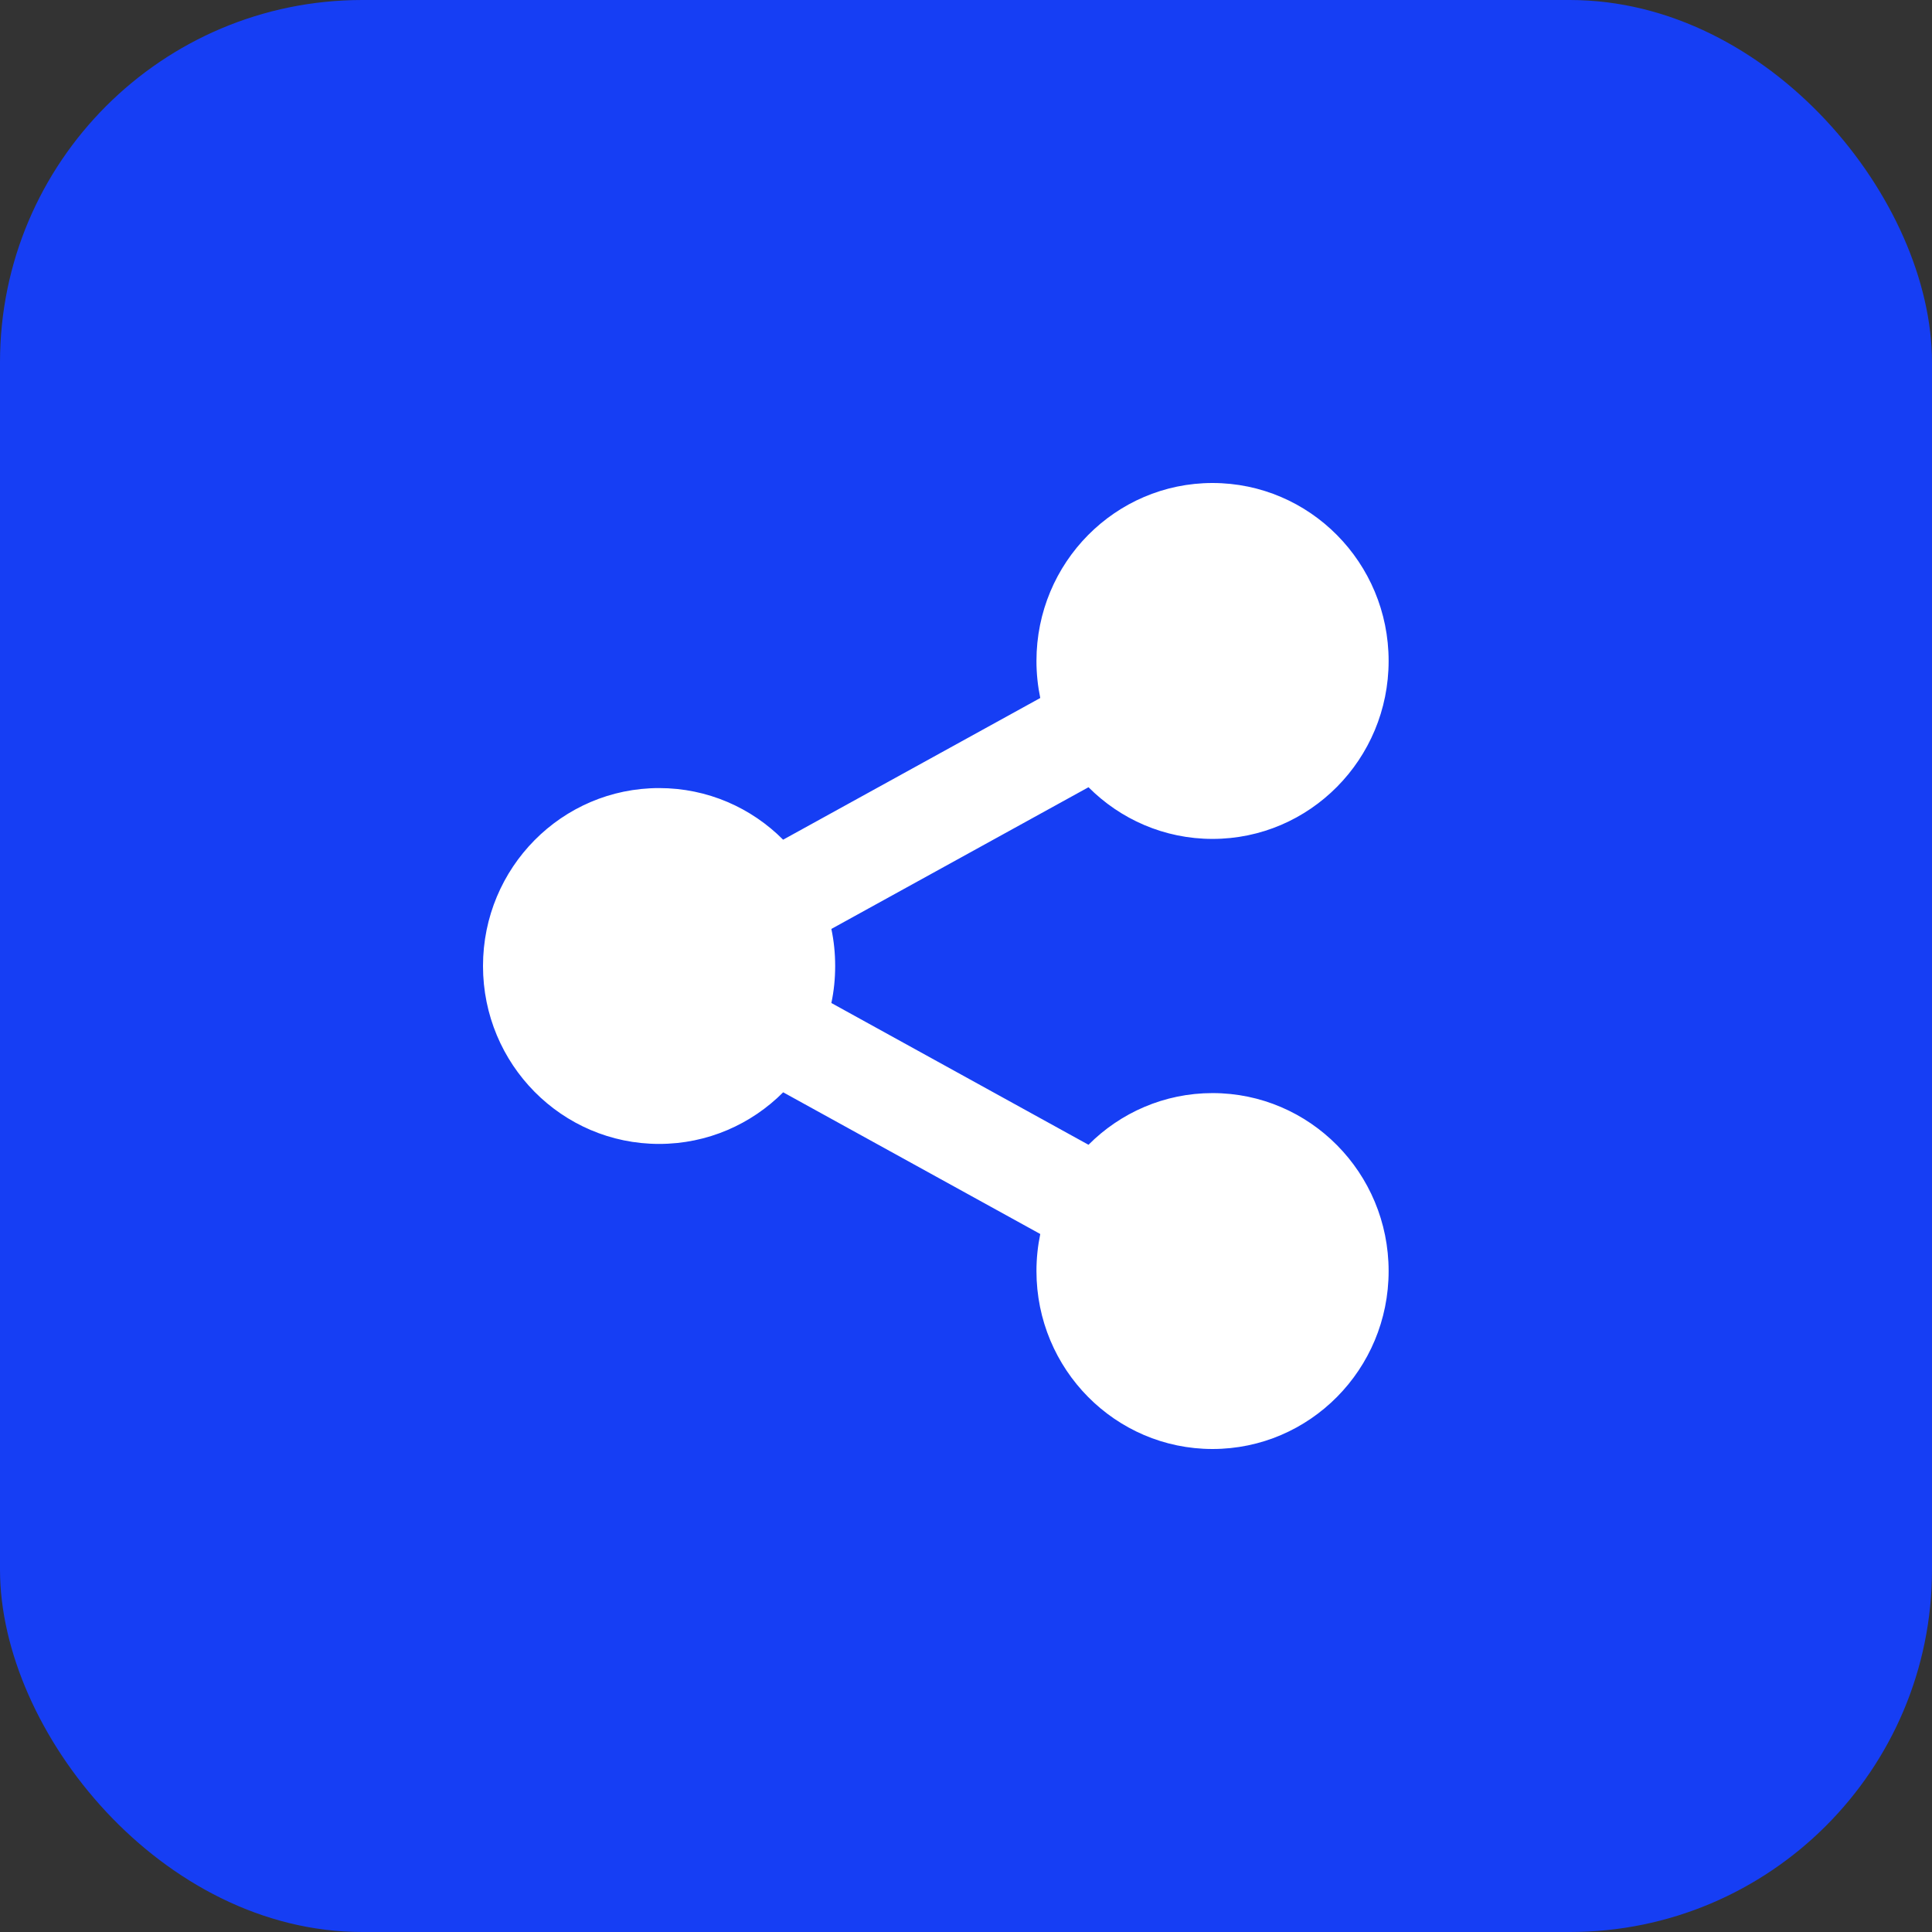 <svg width="32" height="32" viewBox="0 0 32 32" fill="none" xmlns="http://www.w3.org/2000/svg">
<rect x="0" y="0" width="32" height="32" fill="#333333" stroke="none"/>
<rect width="32" height="32" rx="6" fill="#163EF4"/>
<path d="M17.23 20.439L12.972 18.092C12.444 18.621 11.718 18.947 10.917 18.947C9.306 18.947 8 17.628 8 16C8 14.372 9.306 13.053 10.917 13.053C11.718 13.053 12.444 13.379 12.971 13.908L17.23 11.561C17.189 11.363 17.167 11.158 17.167 10.947C17.167 9.32 18.473 8 20.083 8C21.694 8 23 9.32 23 10.947C23 12.575 21.694 13.895 20.083 13.895C19.282 13.895 18.556 13.568 18.029 13.039L13.77 15.386C13.812 15.584 13.833 15.79 13.833 16C13.833 16.21 13.812 16.416 13.77 16.613L18.029 18.961C18.556 18.432 19.282 18.105 20.083 18.105C21.694 18.105 23 19.425 23 21.053C23 22.68 21.694 24 20.083 24C18.473 24 17.167 22.68 17.167 21.053C17.167 20.842 17.189 20.637 17.23 20.439Z" fill="white"/>
</svg>
